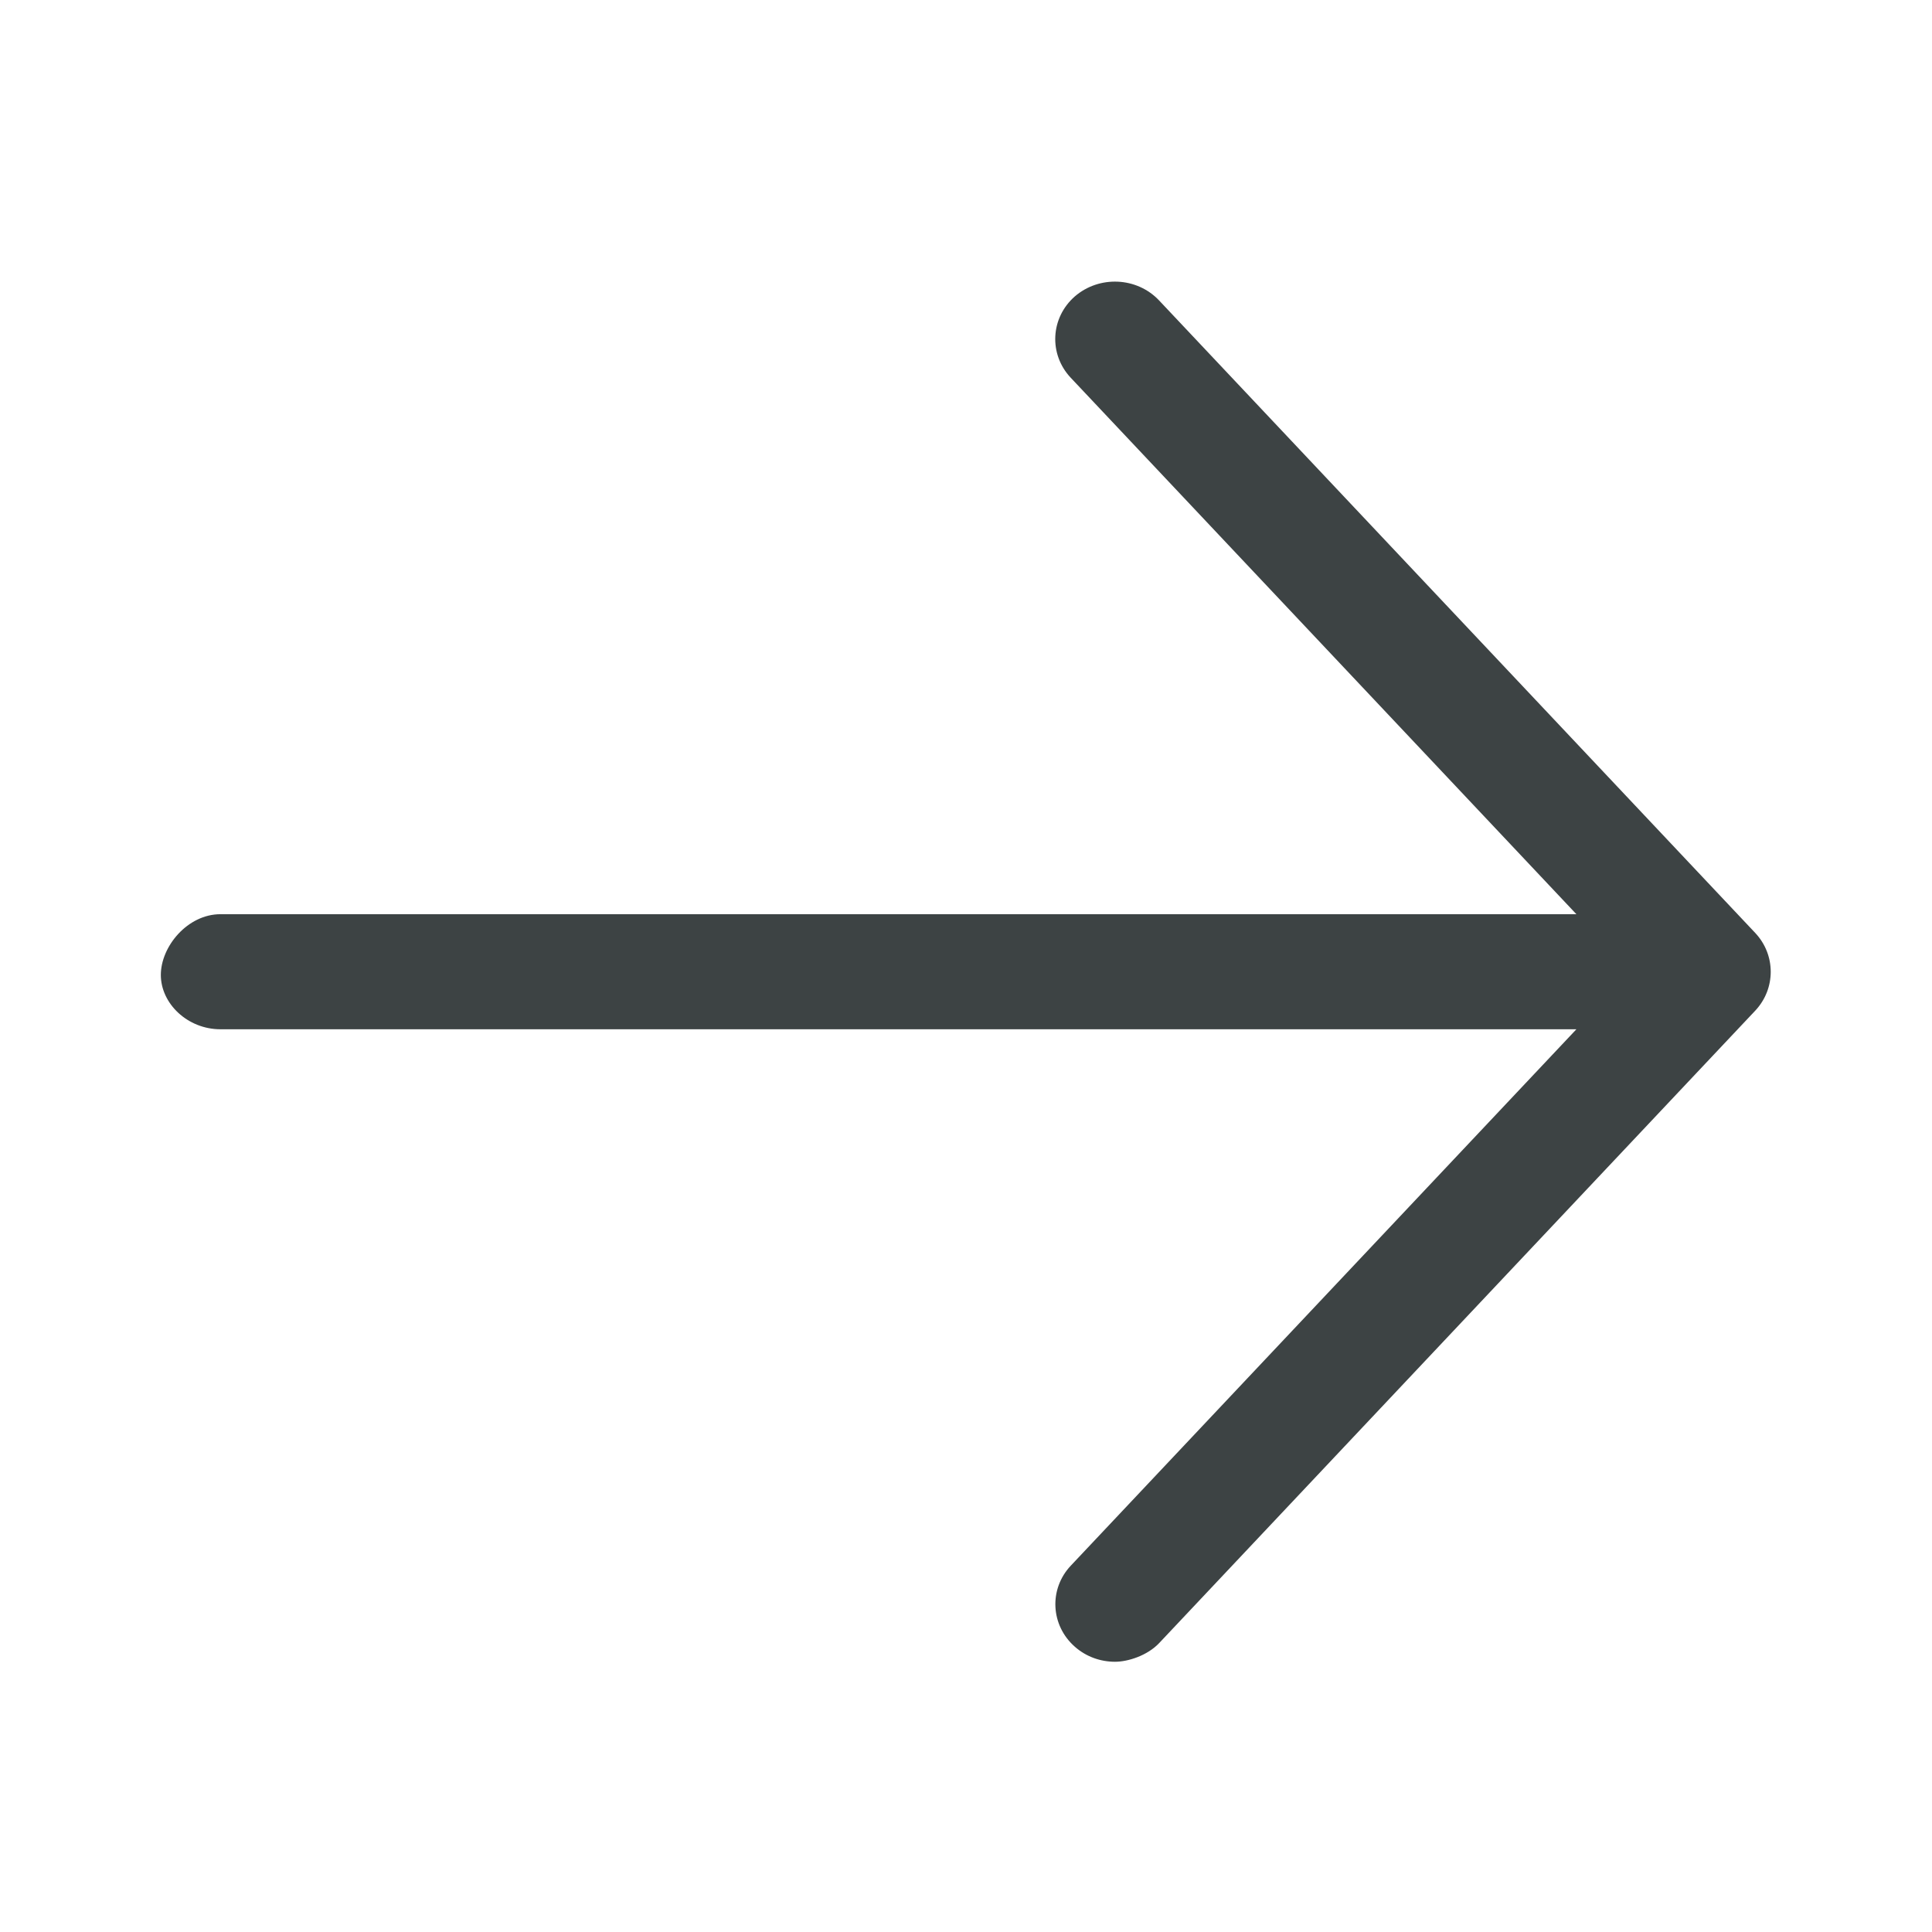<svg width="16" height="16" viewBox="0 0 16 16" fill="none" xmlns="http://www.w3.org/2000/svg">
<path d="M14.537 8.369L9.6 13.607C9.502 13.711 9.341 13.762 9.234 13.762C9.115 13.762 8.996 13.721 8.902 13.638C8.7 13.461 8.685 13.16 8.868 12.966L13.055 8.524H1.826C1.553 8.524 1.332 8.311 1.332 8.074C1.332 7.838 1.553 7.571 1.826 7.571H13.055L8.867 3.128C8.684 2.933 8.699 2.632 8.901 2.455C9.103 2.28 9.415 2.293 9.599 2.488L14.536 7.726C14.707 7.908 14.707 8.187 14.537 8.369Z" fill="#3D4344"/>
</svg>
